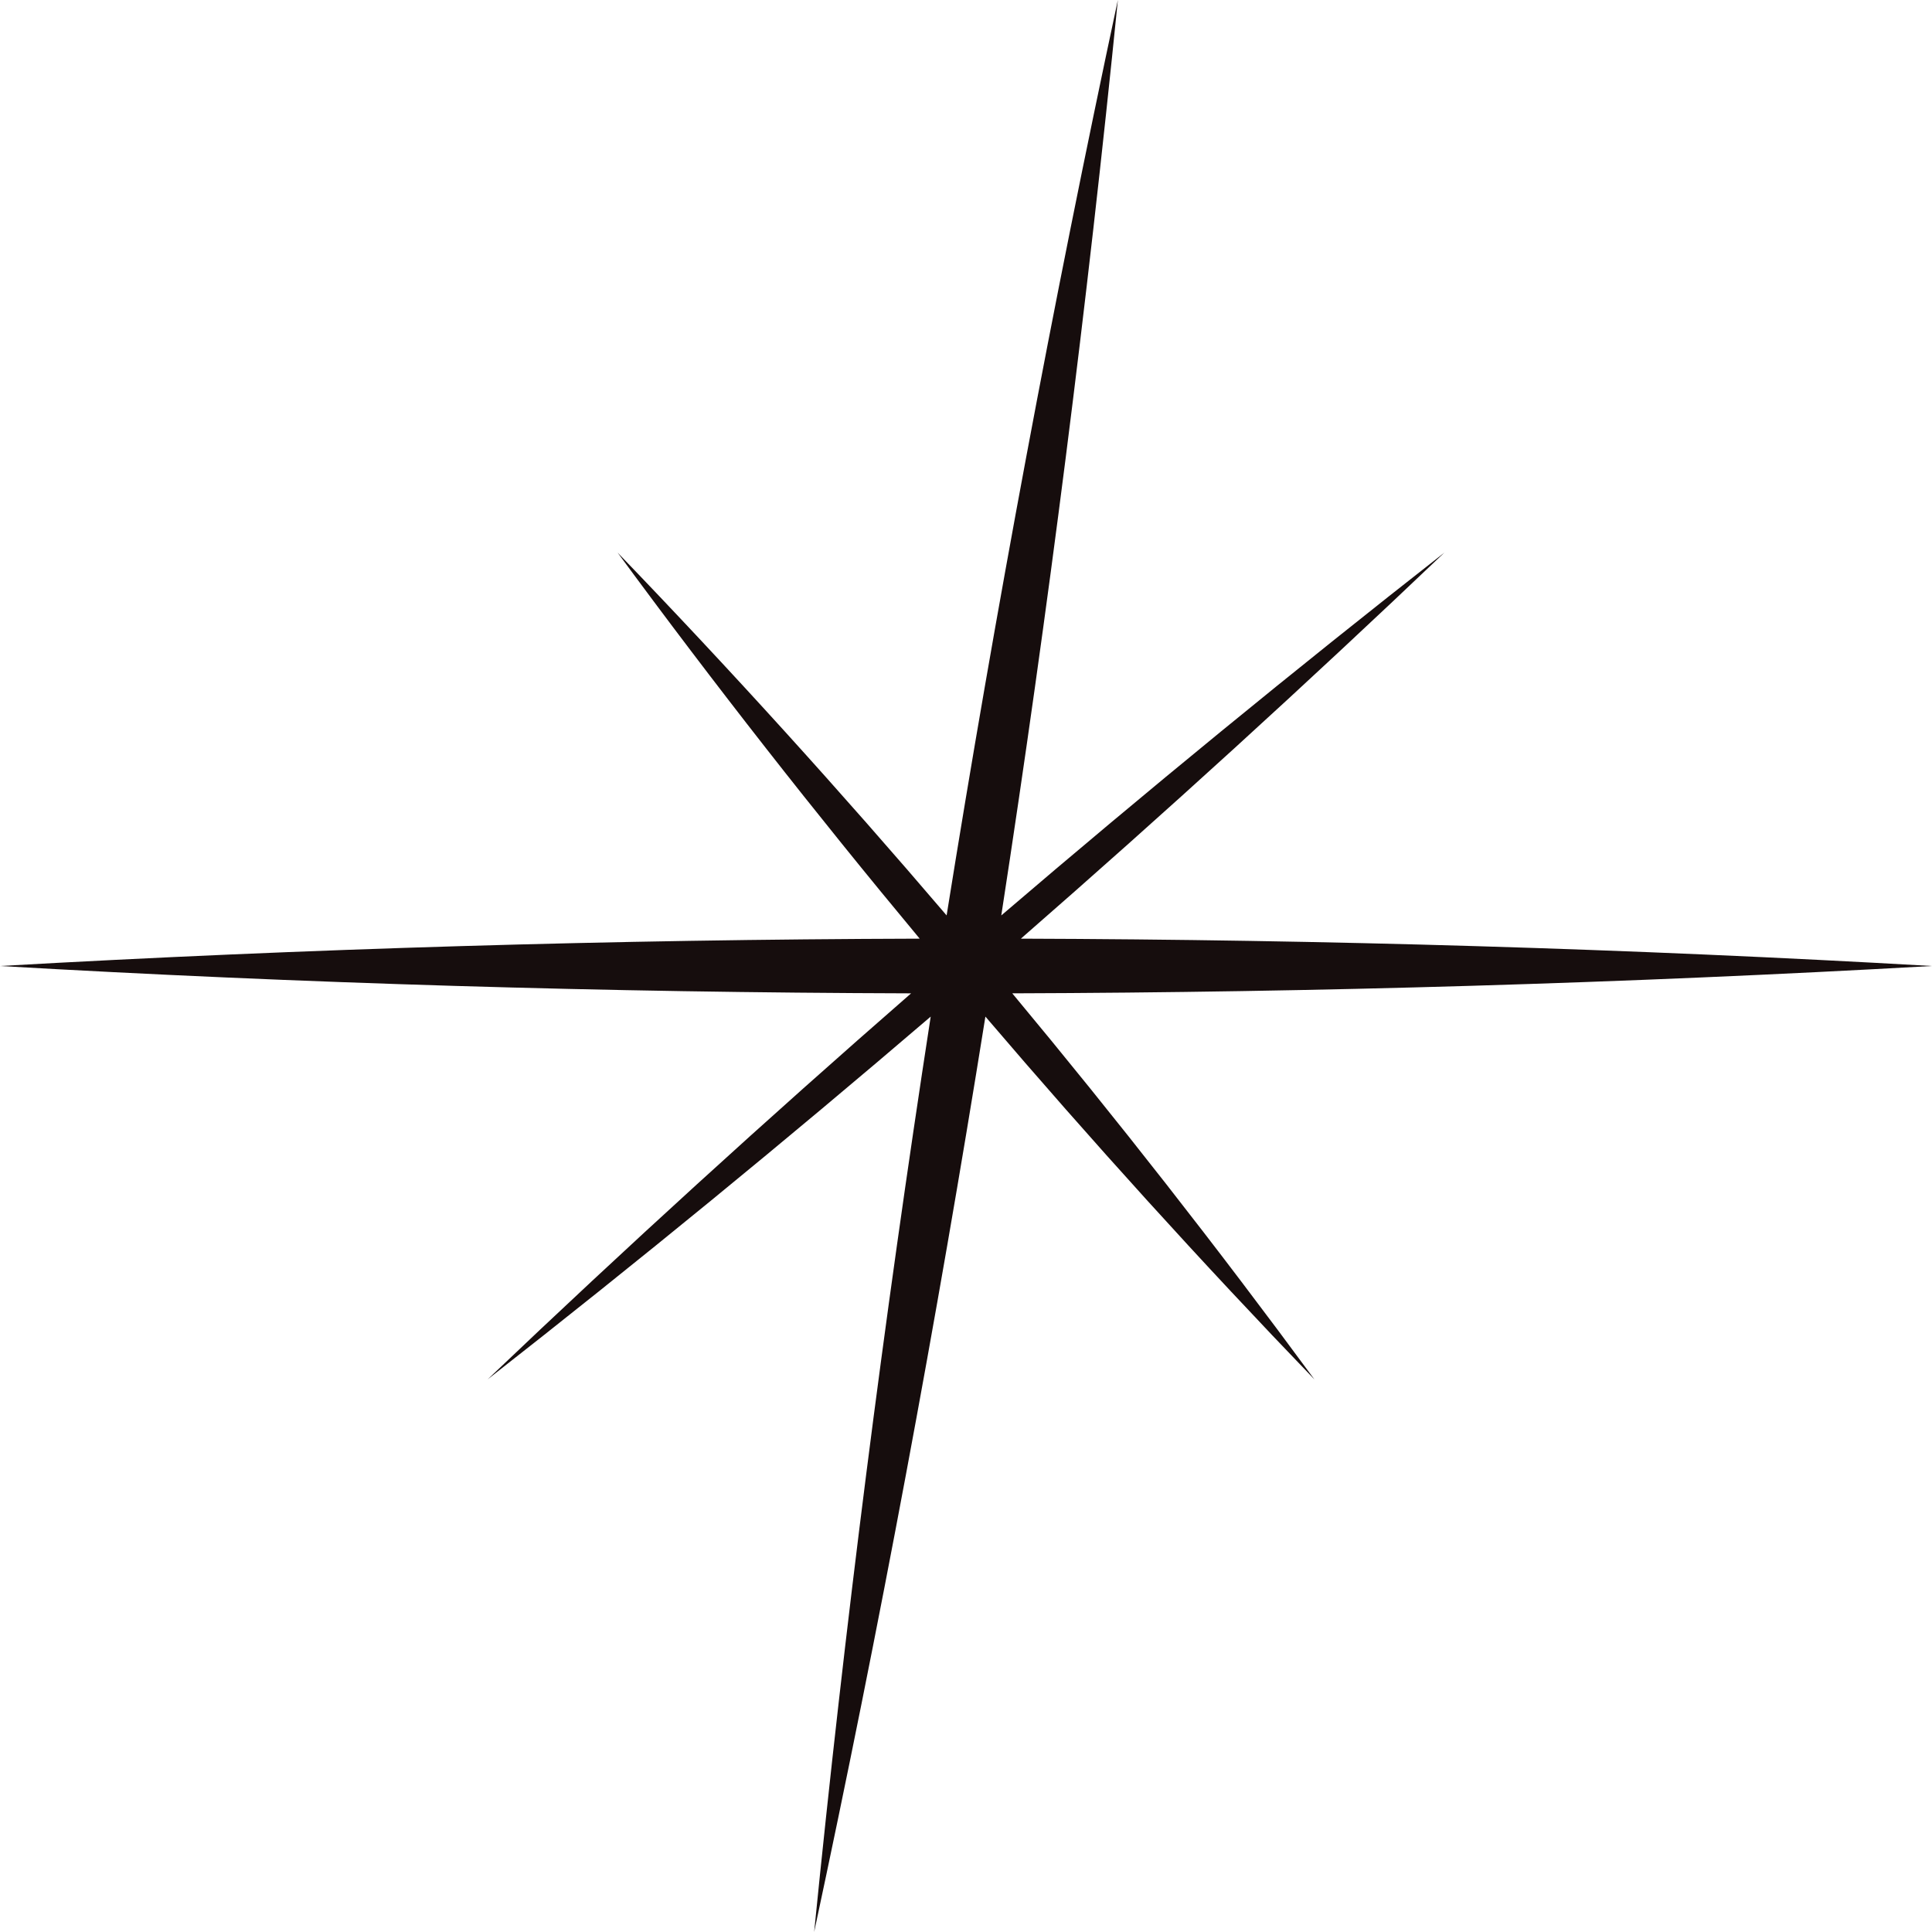 <?xml version="1.0" encoding="utf-8"?>
<!-- Generator: Adobe Illustrator 28.0.0, SVG Export Plug-In . SVG Version: 6.00 Build 0)  -->
<svg version="1.1" id="Layer_9" xmlns="http://www.w3.org/2000/svg" xmlns:xlink="http://www.w3.org/1999/xlink" x="0px" y="0px"
	 viewBox="0 0 250 250" style="enable-background:new 0 0 250 250;" xml:space="preserve">
<style type="text/css">
	.st0{fill:#160D0D;}
</style>
<path id="path-01" class="st0" d="M130.988,128.537c39.525-0.122,79.213-1.296,119.012-3.537
	c-39.094-2.241-78.413-3.415-117.9-3.537c18.626-16.248,36.902-32.906,54.803-49.956
	c-19.443,15.22-38.562,30.878-57.337,46.949C135.654,78.95,140.69,39.446,144.651,0
	c-8.442,39.446-15.826,78.948-22.159,118.454c-13.717-16.075-27.91-31.735-42.576-46.947
	c12.531,17.057,25.572,33.711,39.093,49.955C79.486,121.575,39.8,122.742,0,125.001
	c39.09,2.258,78.409,3.425,117.896,3.538c-18.628,16.244-36.905,32.898-54.799,49.955
	c19.448-15.212,38.564-30.872,57.335-46.946c-6.097,39.505-11.14,79.007-15.082,118.452
	c8.459-39.446,15.836-78.949,22.16-118.454c13.721,16.071,27.917,31.728,42.574,46.948
	c-12.54-17.051-25.579-33.708-39.096-49.956L130.988,128.537z"/>
</svg>
